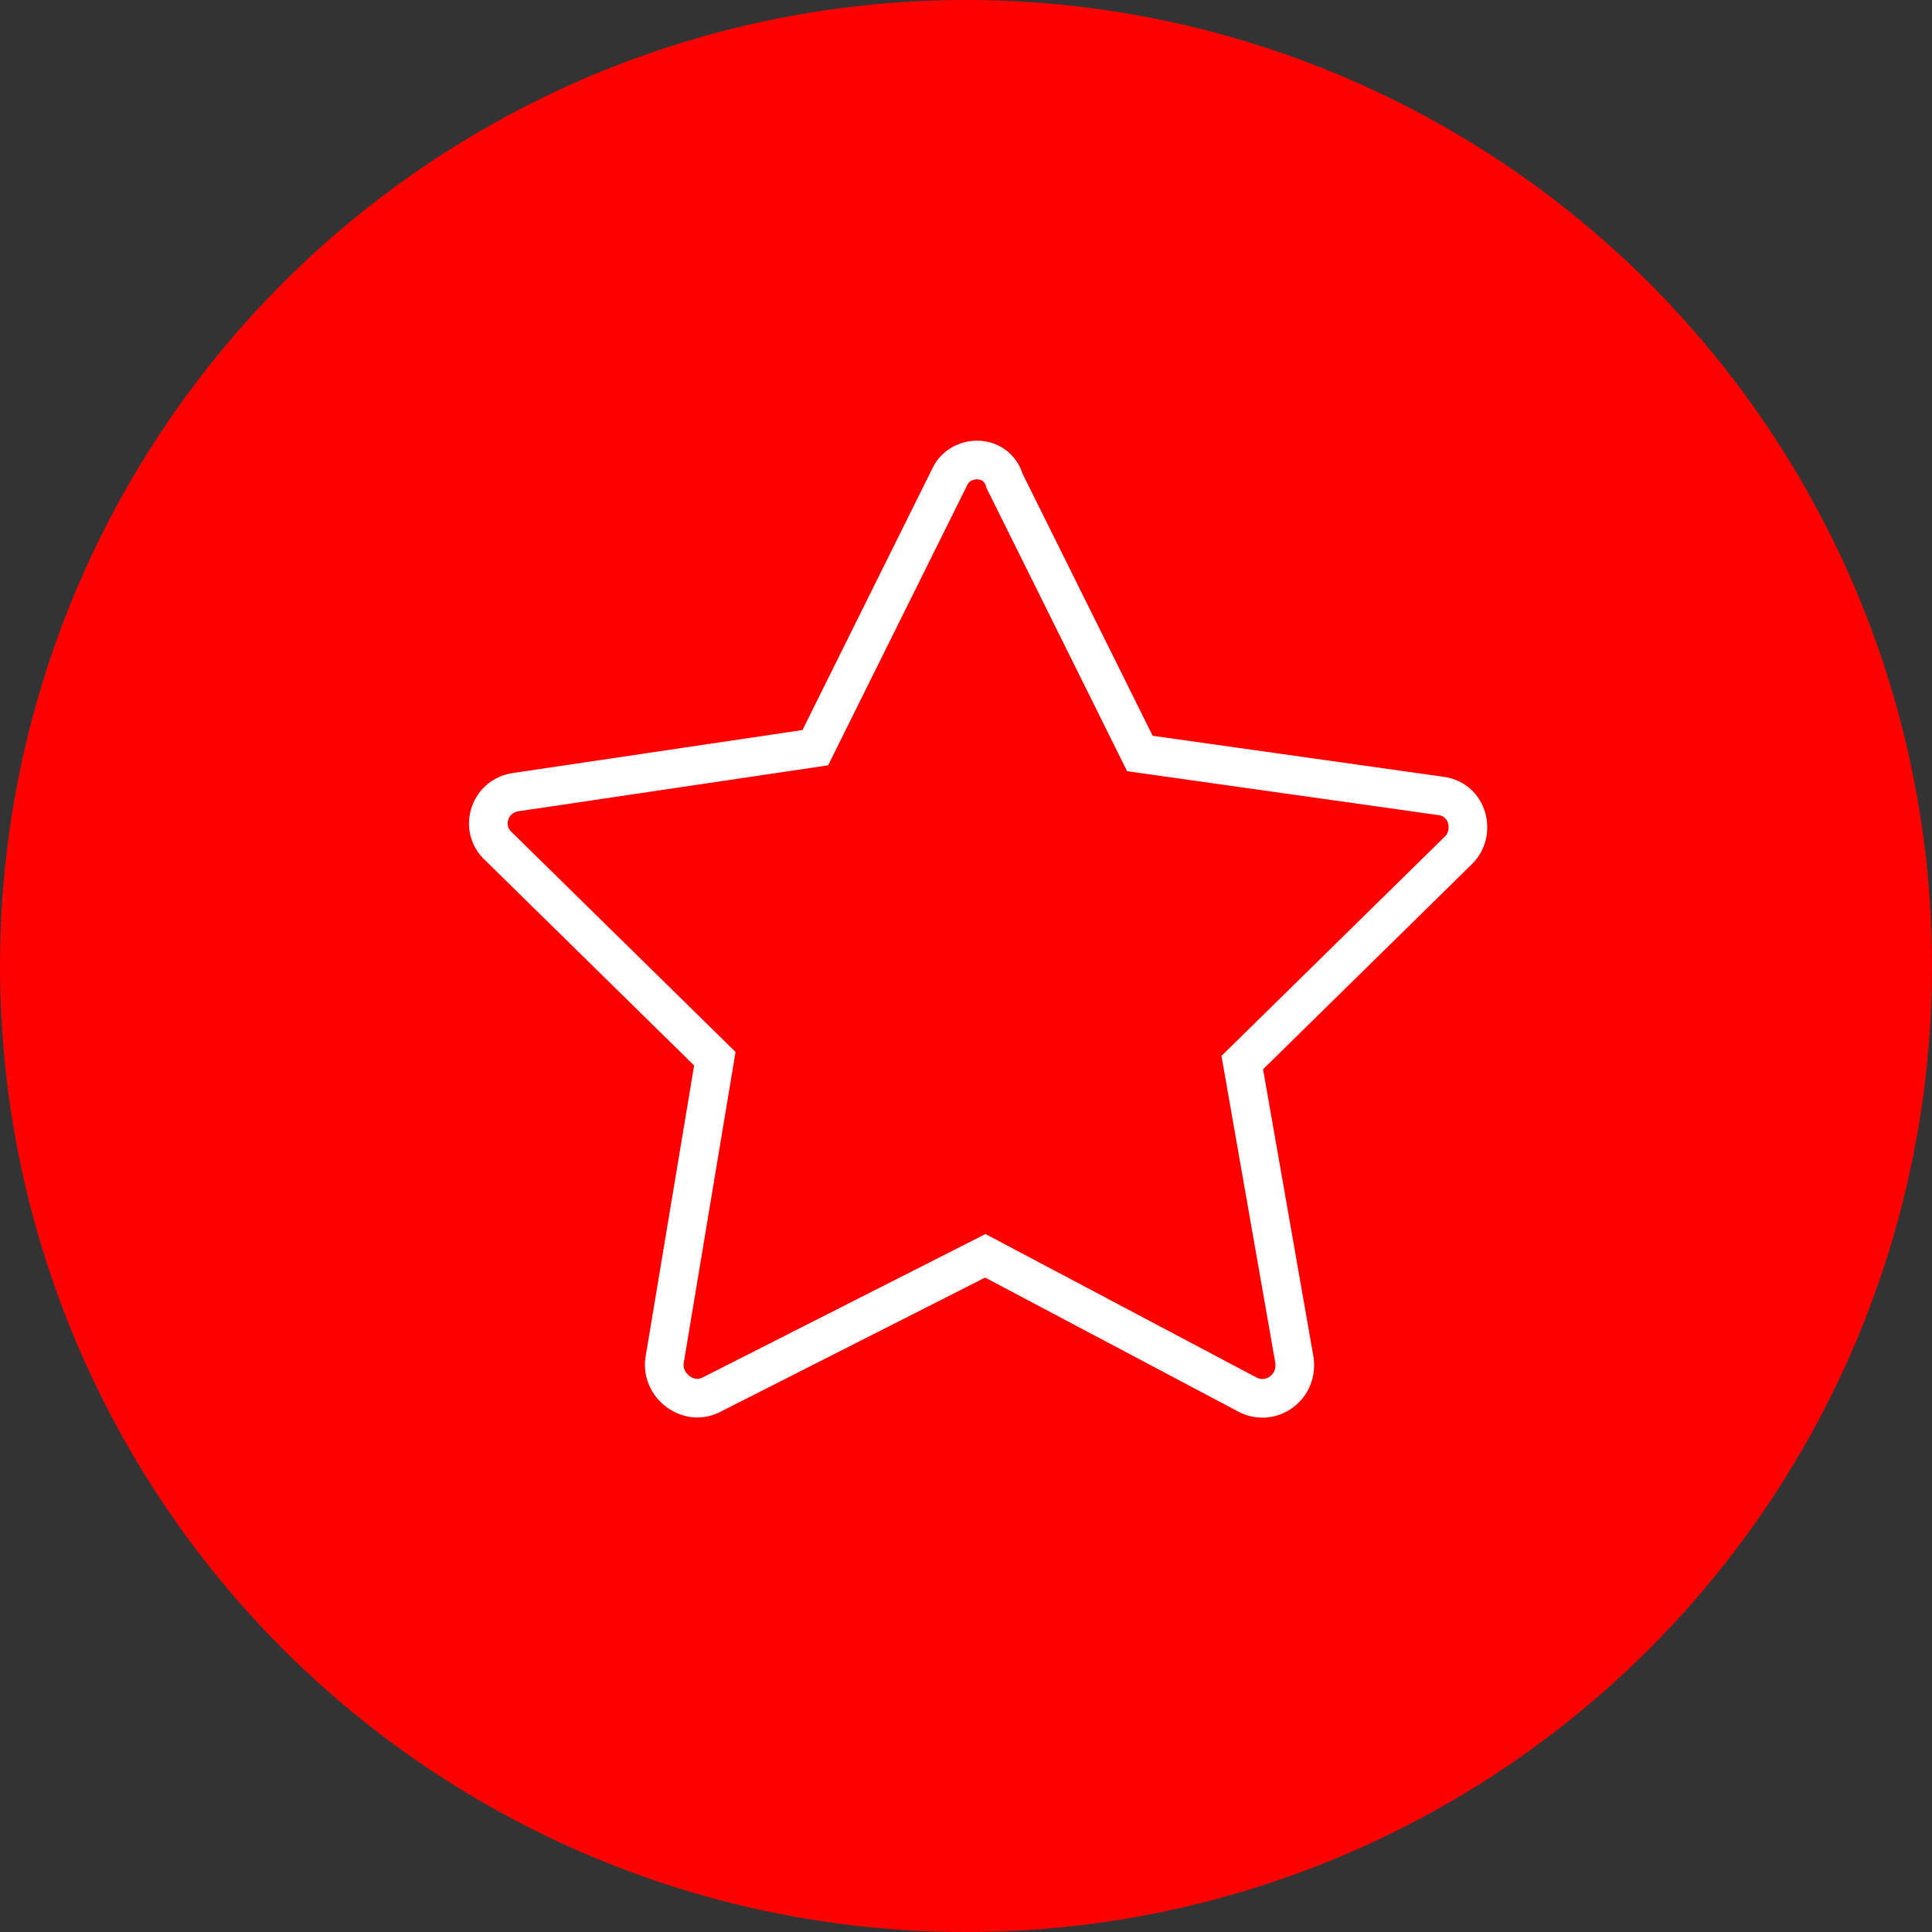 <?xml version="1.0" encoding="UTF-8"?> <svg xmlns="http://www.w3.org/2000/svg" viewBox="1950 2450 100 100" width="100" height="100"><rect x="1950" y="2450" width="100" height="100" fill="#333333" stroke="none"/><ellipse color="rgb(51, 51, 51)" fill="#ff0000" font-size-adjust="none" alignment-baseline="" baseline-shift="" class="st0" cx="2000" cy="2500" r="50" id="tSvg11485ef230c" title="Ellipse 1" fill-opacity="1" stroke="none" stroke-opacity="1" rx="50" ry="50" style="transform: rotate(0deg);"></ellipse><path fill="none" stroke="rgb(35, 31, 32)" fill-opacity="1" stroke-width="2" stroke-opacity="1" color="rgb(51, 51, 51)" display="none" font-size-adjust="none" stroke-miterlimit="10" alignment-baseline="" baseline-shift="" class="st2" id="tSvge2cd0c0029" title="Path 1" d="M 2013.5 2520.7 C 2013.5 2514.1 2008.9 2508.6 2002.7 2507.3 C 2002.7 2506.167 2002.7 2505.033 2002.7 2503.9 C 2005 2502.8 2006.6 2500.5 2006.6 2497.7 C 2006.6 2497.1 2006.6 2494.9 2006.6 2494.3 C 2006.6 2490.5 2003.5 2487.5 1999.8 2487.5 C 1996 2487.5 1993 2490.6 1993 2494.3 C 1993 2494.9 1993 2497.1 1993 2497.7 C 1993 2500.4 1994.6 2502.7 1996.8 2503.8 C 1996.8 2504.967 1996.8 2506.133 1996.8 2507.3 C 1990.7 2508.7 1986.1 2514.1 1986.1 2520.7C 1986.1 2520.7 2013.5 2520.7 2013.5 2520.7Z"></path><path fill="none" stroke="rgb(35, 31, 32)" fill-opacity="1" stroke-width="2" stroke-opacity="1" color="rgb(51, 51, 51)" display="none" font-size-adjust="none" stroke-miterlimit="10" alignment-baseline="" baseline-shift="" class="st2" id="tSvg9864833294" title="Path 2" d="M 2006.7 2492.3 C 2007.7 2491.7 2008.8 2491.2 2009.9 2491 C 2009.9 2490.133 2009.9 2489.267 2009.9 2488.4 C 2008.2 2487.6 2007 2485.8 2007 2483.8 C 2007 2483.4 2007 2481.7 2007 2481.2 C 2007 2478.3 2009.3 2476 2012.2 2476 C 2015.1 2476 2017.4 2478.3 2017.4 2481.2 C 2017.4 2481.6 2017.4 2483.3 2017.4 2483.8 C 2017.4 2485.9 2016.2 2487.6 2014.4 2488.5 C 2014.4 2489.333 2014.4 2490.167 2014.4 2491 C 2019.1 2492 2022.6 2496.1 2022.6 2501.1 C 2017 2501.1 2011.4 2501.1 2005.8 2501.1"></path><path fill="none" stroke="rgb(35, 31, 32)" fill-opacity="1" stroke-width="2" stroke-opacity="1" color="rgb(51, 51, 51)" display="none" font-size-adjust="none" stroke-miterlimit="10" alignment-baseline="" baseline-shift="" class="st2" id="tSvg7514a7d66d" title="Path 3" d="M 1993.3 2492.3 C 1992.3 2491.7 1991.2 2491.2 1990.1 2491 C 1990.1 2490.133 1990.1 2489.267 1990.1 2488.4 C 1991.8 2487.6 1993.1 2485.8 1993.1 2483.7 C 1993.1 2483.3 1993.1 2481.6 1993.1 2481.1 C 1993.1 2478.2 1990.8 2475.9 1987.9 2475.9 C 1985.1 2475.9 1982.7 2478.2 1982.7 2481.1 C 1982.7 2481.5 1982.7 2483.2 1982.7 2483.7 C 1982.7 2485.7 1983.9 2487.5 1985.6 2488.3 C 1985.6 2489.2 1985.6 2490.1 1985.6 2491 C 1981 2492 1977.5 2496.2 1977.5 2501.1 C 1982.767 2501.1 1988.033 2501.1 1993.3 2501.1"></path><path fill="none" stroke="rgb(35, 31, 32)" fill-opacity="1" stroke-width="2" stroke-opacity="1" color="rgb(51, 51, 51)" display="none" font-size-adjust="none" stroke-miterlimit="10" alignment-baseline="" baseline-shift="" class="st4" id="tSvg165e27f8e45" title="Path 4" d="M 2022.4 2478.4 C 2012.7 2478.4 2003 2478.4 1993.3 2478.4 C 1993.3 2486.1 1993.3 2493.8 1993.3 2501.5 C 1995.533 2501.5 1997.767 2501.5 2000 2501.5 C 2000 2503.7 2000 2505.9 2000 2508.1 C 2002.233 2505.9 2004.467 2503.7 2006.7 2501.5 C 2011.933 2501.5 2017.167 2501.5 2022.4 2501.5C 2022.4 2493.8 2022.4 2486.1 2022.4 2478.4Z"></path><path fill="none" stroke="rgb(35, 31, 32)" fill-opacity="1" stroke-width="2" stroke-opacity="1" color="rgb(51, 51, 51)" display="none" font-size-adjust="none" stroke-miterlimit="10" alignment-baseline="" baseline-shift="" class="st4" id="tSvg7eb84260a8" title="Path 5" d="M 1993.3 2491.1 C 1988.667 2491.1 1984.033 2491.1 1979.4 2491.1 C 1979.4 2498.8 1979.4 2506.5 1979.4 2514.2 C 1981.833 2514.2 1984.267 2514.2 1986.7 2514.2 C 1988.933 2516.567 1991.167 2518.933 1993.4 2521.3 C 1993.4 2518.933 1993.4 2516.567 1993.4 2514.2 C 1998.9 2514.2 2004.4 2514.2 2009.9 2514.2 C 2009.9 2510.067 2009.9 2505.933 2009.9 2501.8"></path><ellipse color="rgb(51, 51, 51)" display="none" font-size-adjust="none" stroke-miterlimit="10" stroke-width="2" stroke="rgb(35, 31, 32)" alignment-baseline="" baseline-shift="" transform="none" class="st2" cx="2000.6" cy="2484.5" rx="1.7" ry="1.7" id="tSvg2e1501f08f" title="Ellipse 2" fill="none" fill-opacity="1" stroke-opacity="1" style="transform: rotate(0deg);"></ellipse><ellipse color="rgb(51, 51, 51)" display="none" font-size-adjust="none" stroke-miterlimit="10" stroke-width="2" stroke="rgb(35, 31, 32)" alignment-baseline="" baseline-shift="" transform="none" class="st2" cx="2008.4" cy="2484.5" rx="1.7" ry="1.7" id="tSvg4beed60584" title="Ellipse 3" fill="none" fill-opacity="1" stroke-opacity="1" style="transform: rotate(0deg);"></ellipse><path fill="none" stroke="rgb(35, 31, 32)" fill-opacity="1" stroke-width="2" stroke-opacity="1" color="rgb(51, 51, 51)" display="none" font-size-adjust="none" stroke-miterlimit="10" alignment-baseline="" baseline-shift="" class="st2" id="tSvg14bc914d36b" title="Path 6" d="M 1975.4 2481.3 C 1977.233 2481.3 1979.067 2481.3 1980.9 2481.3 C 1983.967 2491.567 1987.033 2501.833 1990.1 2512.1 C 1998.133 2512.1 2006.167 2512.1 2014.2 2512.1 C 2015.5 2503.6 2016.8 2495.1 2018.1 2486.6 C 2006.233 2486.6 1994.367 2486.6 1982.5 2486.6"></path><ellipse color="rgb(51, 51, 51)" display="none" font-size-adjust="none" stroke-miterlimit="10" stroke-width="2" stroke="rgb(35, 31, 32)" alignment-baseline="" baseline-shift="" class="st2" cx="1993.2" cy="2518.9" rx="3.1" ry="3.1" id="tSvg2756e47de1" title="Ellipse 4" fill="none" fill-opacity="1" stroke-opacity="1" style="transform: rotate(0deg);"></ellipse><ellipse color="rgb(51, 51, 51)" display="none" font-size-adjust="none" stroke-miterlimit="10" stroke-width="2" stroke="rgb(35, 31, 32)" alignment-baseline="" baseline-shift="" class="st2" cx="2010.7" cy="2519.1" r="3.1" id="tSvgf1e42e8bc" title="Ellipse 5" fill="none" fill-opacity="1" stroke-opacity="1" rx="3.1" ry="3.1" style="transform: rotate(0deg);"></ellipse><line color="rgb(51, 51, 51)" display="none" font-size-adjust="none" stroke-miterlimit="10" stroke-width="2" stroke="rgb(35, 31, 32)" alignment-baseline="" baseline-shift="" class="st2" x1="1988.5" y1="2506.8" x2="1991.3" y2="2516.2" id="tSvga5f9877675" title="Line 1" fill="none" fill-opacity="1" stroke-opacity="1"></line><line color="rgb(51, 51, 51)" display="none" font-size-adjust="none" stroke-miterlimit="10" stroke-width="2" stroke="rgb(35, 31, 32)" alignment-baseline="" baseline-shift="" class="st2" x1="1996.6" y1="2518.3" x2="2007.6" y2="2518.3" id="tSvgd45c8a44bb" title="Line 2" fill="none" fill-opacity="1" stroke-opacity="1"></line><path fill="none" stroke="rgb(0, 0, 0)" fill-opacity="1" stroke-width="2" stroke-opacity="1" color="rgb(51, 51, 51)" display="none" font-size-adjust="none" stroke-miterlimit="10" alignment-baseline="" baseline-shift="" x="23.2" y="44.2" class="st5" width="45.2" height="24.7" id="tSvg2f560c2421" title="Rectangle 1" d="M 1972.8 2493.2 C 1987.867 2493.2 2002.933 2493.2 2018 2493.2 C 2018 2501.433 2018 2509.667 2018 2517.9 C 2002.933 2517.9 1987.867 2517.9 1972.8 2517.9C 1972.8 2509.667 1972.8 2501.433 1972.8 2493.2Z"></path><ellipse color="rgb(51, 51, 51)" display="none" font-size-adjust="none" stroke-miterlimit="10" stroke-width="2" stroke="rgb(0, 0, 0)" alignment-baseline="" baseline-shift="" class="st5" cx="1995.6" cy="2505.5" r="7.7" id="tSvg1584afb3fd3" title="Ellipse 6" fill="none" fill-opacity="1" stroke-opacity="1" rx="7.7" ry="7.7" style="transform: rotate(0deg);"></ellipse><line color="rgb(51, 51, 51)" display="none" font-size-adjust="none" stroke-miterlimit="10" stroke-width="2" stroke="rgb(0, 0, 0)" alignment-baseline="" baseline-shift="" class="st5" x1="1977.5" y1="2497.9" x2="1977.5" y2="2513.2" id="tSvgf0bc561538" title="Line 3" fill="none" fill-opacity="1" stroke-opacity="1"></line><line color="rgb(51, 51, 51)" display="none" font-size-adjust="none" stroke-miterlimit="10" stroke-width="2" stroke="rgb(0, 0, 0)" alignment-baseline="" baseline-shift="" class="st5" x1="2013.4" y1="2497.9" x2="2013.4" y2="2513.2" id="tSvge24667bbb6" title="Line 4" fill="none" fill-opacity="1" stroke-opacity="1"></line><path fill="none" stroke="rgb(0, 0, 0)" fill-opacity="1" stroke-width="2" stroke-opacity="1" color="rgb(51, 51, 51)" display="none" font-size-adjust="none" stroke-miterlimit="10" alignment-baseline="" baseline-shift="" class="st5" id="tSvgc08836a14" title="Path 7" d="M 1978.3 2493.2 C 1978.3 2491.2 1978.3 2489.2 1978.3 2487.2 C 1993.367 2487.2 2008.433 2487.2 2023.5 2487.2 C 2023.5 2495.433 2023.5 2503.667 2023.5 2511.9 C 2021.667 2511.9 2019.833 2511.9 2018 2511.9"></path><path fill="none" stroke="rgb(0, 0, 0)" fill-opacity="1" stroke-width="2" stroke-opacity="1" color="rgb(51, 51, 51)" display="none" font-size-adjust="none" stroke-miterlimit="10" alignment-baseline="" baseline-shift="" class="st5" id="tSvg14586e5ff43" title="Path 8" d="M 1983.4 2487.7 C 1983.4 2485.7 1983.4 2483.7 1983.4 2481.7 C 1998.467 2481.7 2013.533 2481.7 2028.6 2481.7 C 2028.6 2489.933 2028.6 2498.167 2028.6 2506.4 C 2026.767 2506.4 2024.933 2506.4 2023.1 2506.4"></path><ellipse color="rgb(51, 51, 51)" display="none" font-size-adjust="none" stroke-miterlimit="10" stroke-width="2" stroke="rgb(0, 0, 0)" alignment-baseline="" baseline-shift="" class="st5" cx="2000.4" cy="2498.4" r="20.2" id="tSvg12b9152750f" title="Ellipse 7" fill="none" fill-opacity="1" stroke-opacity="1" rx="20.2" ry="20.2" style="transform: rotate(0deg);"></ellipse><line color="rgb(51, 51, 51)" display="none" font-size-adjust="none" stroke-miterlimit="10" stroke-width="2" stroke="rgb(0, 0, 0)" alignment-baseline="" baseline-shift="" class="st5" x1="2000" y1="2483.2" x2="2000" y2="2502.3" id="tSvgbd45d5f459" title="Line 5" fill="none" fill-opacity="1" stroke-opacity="1"></line><line color="rgb(51, 51, 51)" display="none" font-size-adjust="none" stroke-miterlimit="10" stroke-width="2" stroke="rgb(0, 0, 0)" alignment-baseline="" baseline-shift="" class="st5" x1="2000" y1="2502.3" x2="2006.6" y2="2495.7" id="tSvg338651b9bb" title="Line 6" fill="none" fill-opacity="1" stroke-opacity="1"></line><ellipse color="rgb(51, 51, 51)" display="none" font-size-adjust="none" stroke-miterlimit="10" stroke-width="2" stroke="rgb(0, 0, 0)" alignment-baseline="" baseline-shift="" class="st6" cx="2000.4" cy="2498.4" r="25.2" id="tSvgd9c47cd66" title="Ellipse 8" fill="none" fill-opacity="1" stroke-opacity="1" rx="25.2" ry="25.2" style="transform: rotate(0deg);"></ellipse><path fill="none" stroke="#ffffff" fill-opacity="1" stroke-width="2" stroke-opacity="1" color="rgb(51, 51, 51)" font-size-adjust="none" stroke-miterlimit="10" alignment-baseline="" baseline-shift="" class="st5" id="tSvg1735760ada4" title="Path 9" d="M 1999.2 2474.6 C 1996.867 2479.3 1994.533 2484 1992.2 2488.7 C 1987.033 2489.467 1981.867 2490.233 1976.7 2491 C 1975.3 2491.2 1974.8 2492.9 1975.8 2493.8 C 1979.533 2497.467 1983.267 2501.133 1987 2504.8 C 1986.133 2510 1985.267 2515.2 1984.4 2520.4 C 1984.2 2521.7 1985.6 2522.8 1986.8 2522.2 C 1991.533 2519.8 1996.267 2517.4 2001 2515 C 2005.533 2517.4 2010.067 2519.8 2014.6 2522.2 C 2015.8 2522.8 2017.2 2521.8 2017 2520.4 C 2016.1 2515.267 2015.2 2510.133 2014.3 2505 C 2018.033 2501.333 2021.767 2497.667 2025.5 2494 C 2026.4 2493.1 2026 2491.4 2024.6 2491.2 C 2019.4 2490.467 2014.2 2489.733 2009 2489 C 2006.667 2484.3 2004.333 2479.6 2002 2474.9C 2001.6 2473.5 1999.8 2473.5 1999.2 2474.6Z"></path><defs> </defs></svg> 